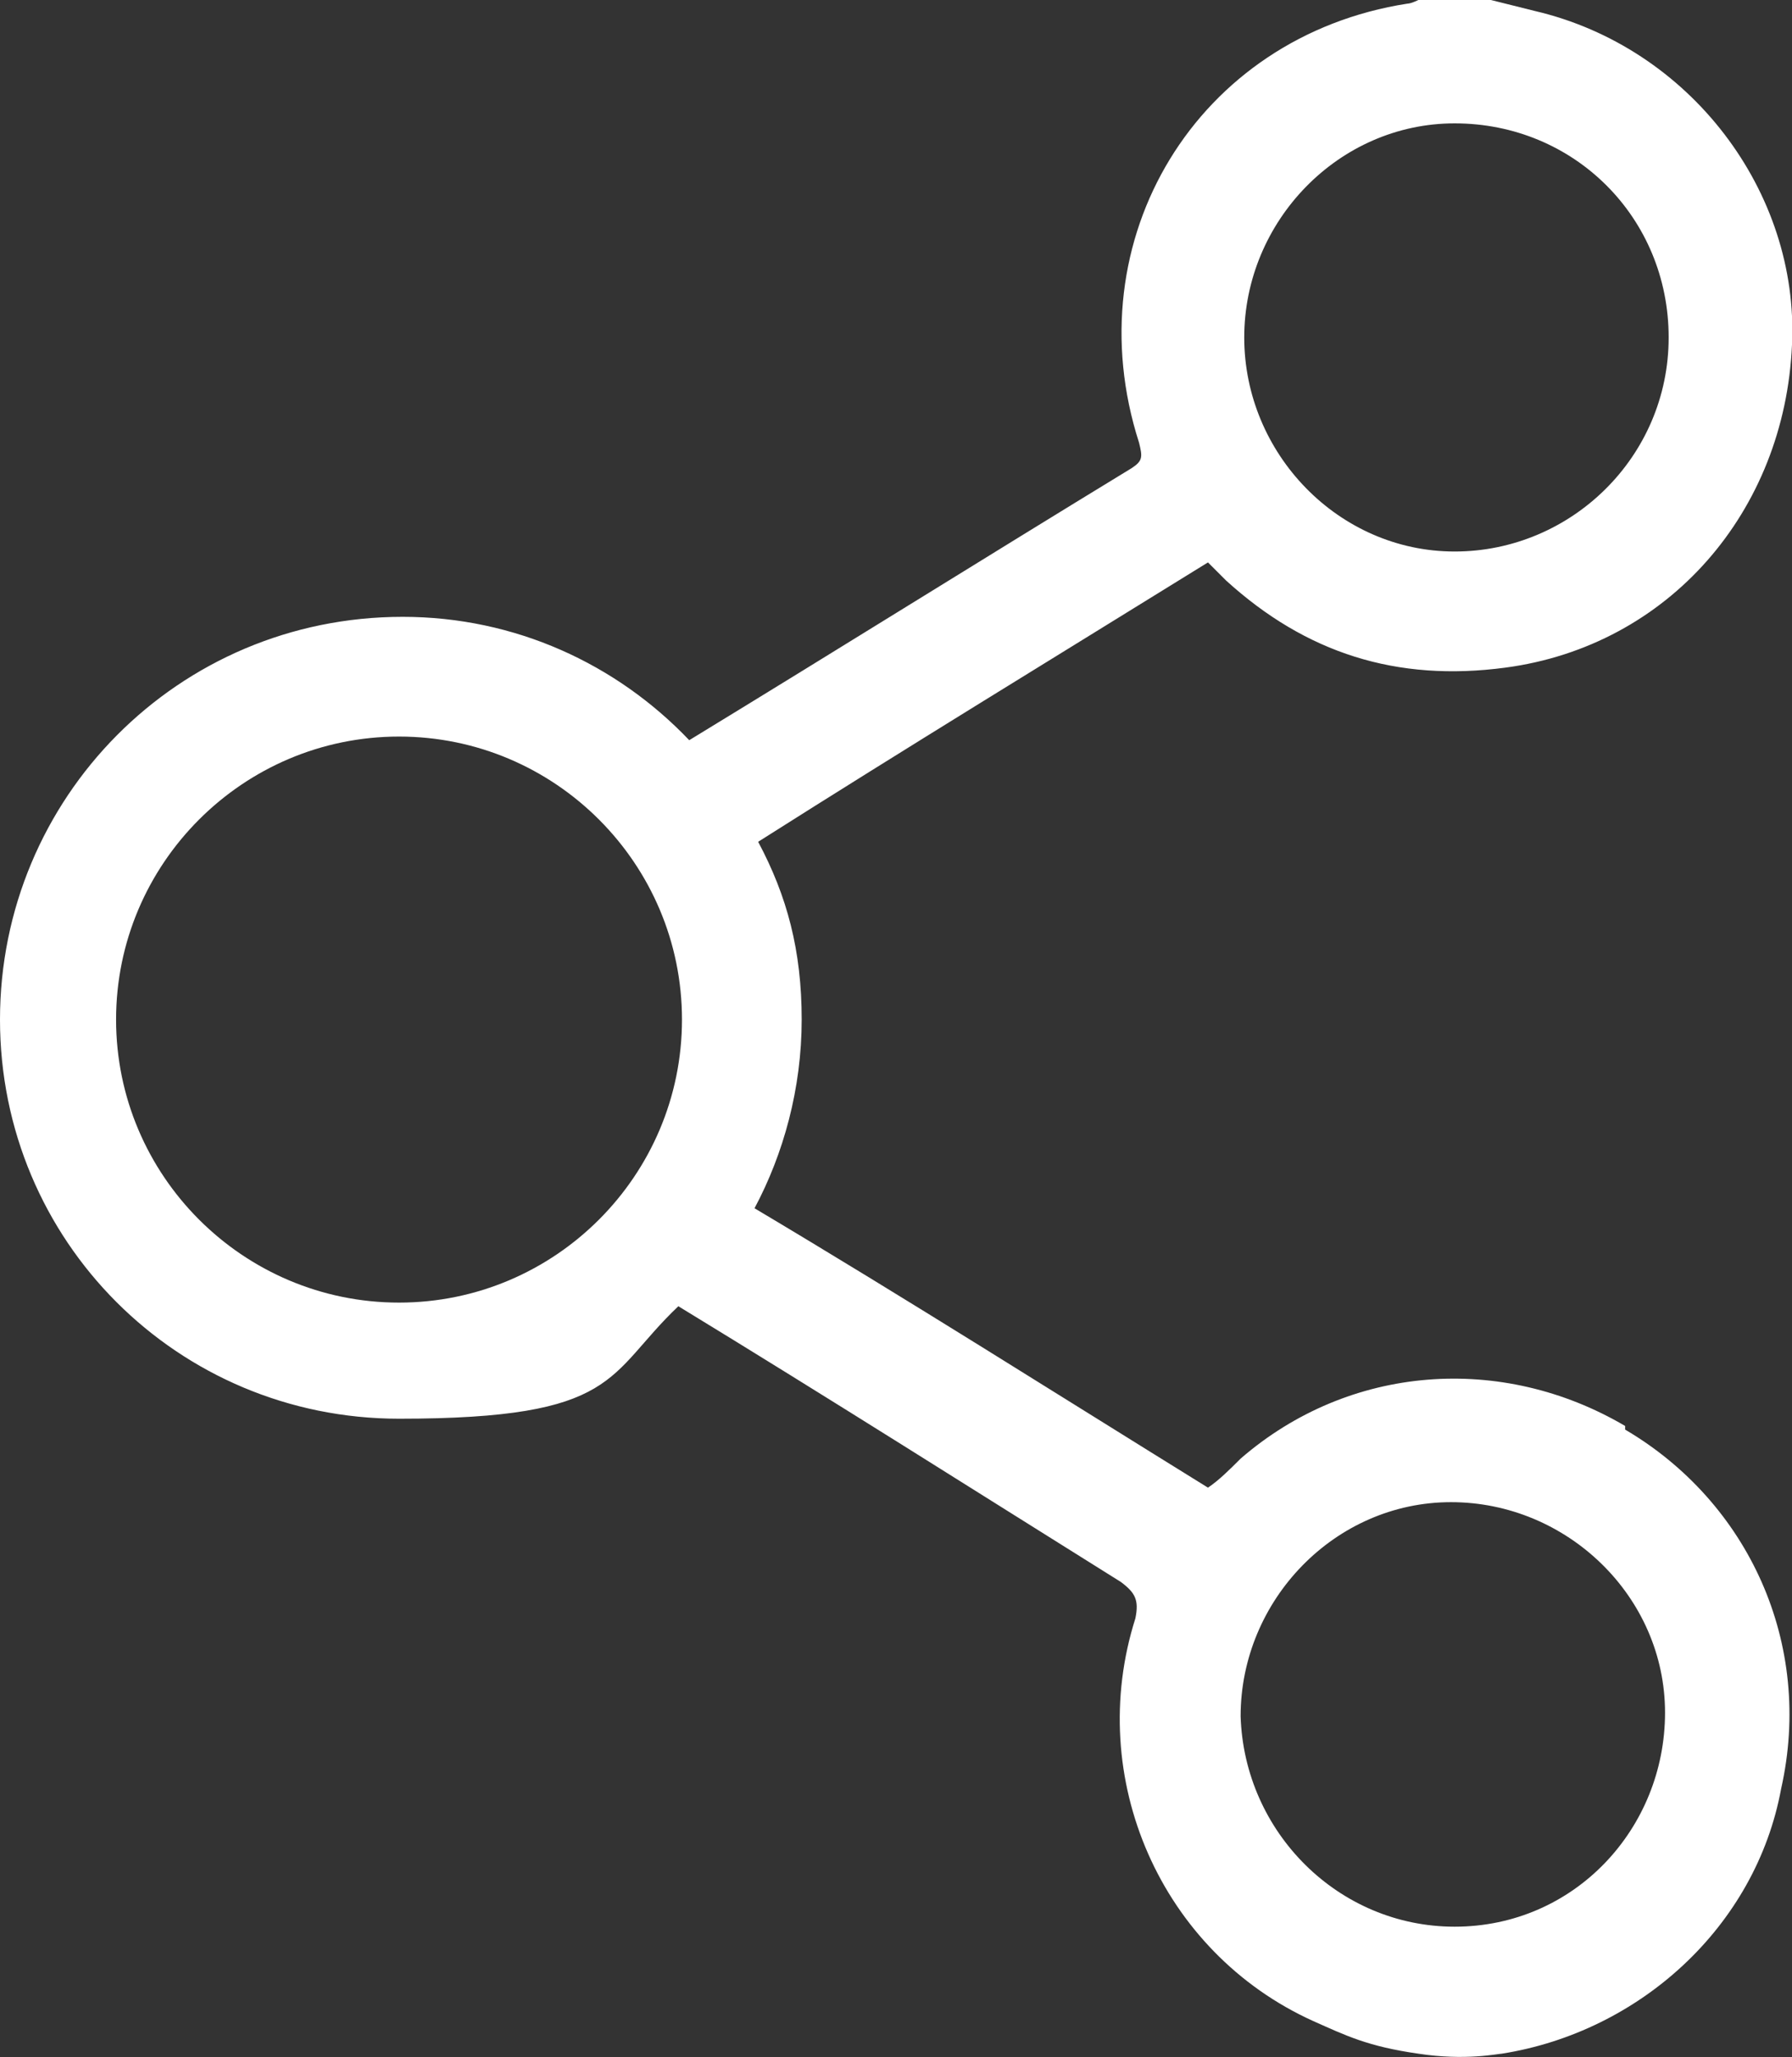<?xml version="1.0" encoding="UTF-8"?>
<svg id="Layer_1" xmlns="http://www.w3.org/2000/svg" version="1.1" viewBox="0 0 49.4 56.7">
  <rect x="0" y="0" width="49.4" height="56.7" fill="#333333" stroke="none"/>
  <!-- Generator: Adobe Illustrator 29.3.1, SVG Export Plug-In . SVG Version: 2.1.0 Build 151)  -->
  <defs>
    <style>
      .st0 {
        fill: #fff;
      }
    </style>
  </defs>
  <path class="st0" d="M44.8,39.3c-3.4-2-7.6-1.7-10.6.9-.3.3-.6.6-.9.8-4.2-2.6-8.3-5.2-12.5-7.7.8-1.5,1.3-3.3,1.3-5.2s-.4-3.4-1.2-4.9c4.1-2.6,8.2-5.1,12.4-7.7.2.2.3.3.5.5,2.2,2,4.7,2.8,7.7,2.4,4.5-.6,7.7-4.3,7.9-8.9.2-4.2-2.8-8.2-7.1-9.2-.4-.1-.8-.2-1.2-.3h-2s-.2.1-.3.1c-5.8.9-9.2,6.5-7.4,12.1.1.4.1.5-.2.7-4.1,2.5-8.1,5-12.2,7.5-2-2.1-4.8-3.4-7.9-3.4-6.2,0-11.1,5-11.1,11.1s4.9,11,11,11,5.7-1.2,7.7-3.1c4.1,2.5,8.2,5.1,12.2,7.6.4.3.5.5.4,1-1.4,4.4.7,9.2,4.9,11.1.9.4,1.5.7,2.9.9,1.3.2,2.2,0,2.3,0,3.8-.6,7-3.5,7.7-7.3.9-4-.9-7.9-4.3-9.9h0ZM40.1,3.4c3.3,0,5.9,2.6,5.9,5.9s-2.7,5.9-5.9,5.9-5.8-2.7-5.8-5.9,2.6-5.9,5.8-5.9ZM11,35.9c-4.3,0-7.8-3.5-7.8-7.8s3.5-7.8,7.8-7.8,7.8,3.5,7.8,7.8-3.5,7.8-7.8,7.8ZM40.1,53.1c-3.2,0-5.8-2.6-5.9-5.8,0-3.2,2.6-5.9,5.8-5.9s5.9,2.6,5.9,5.8-2.5,5.9-5.8,5.9h0Z"/>
</svg>